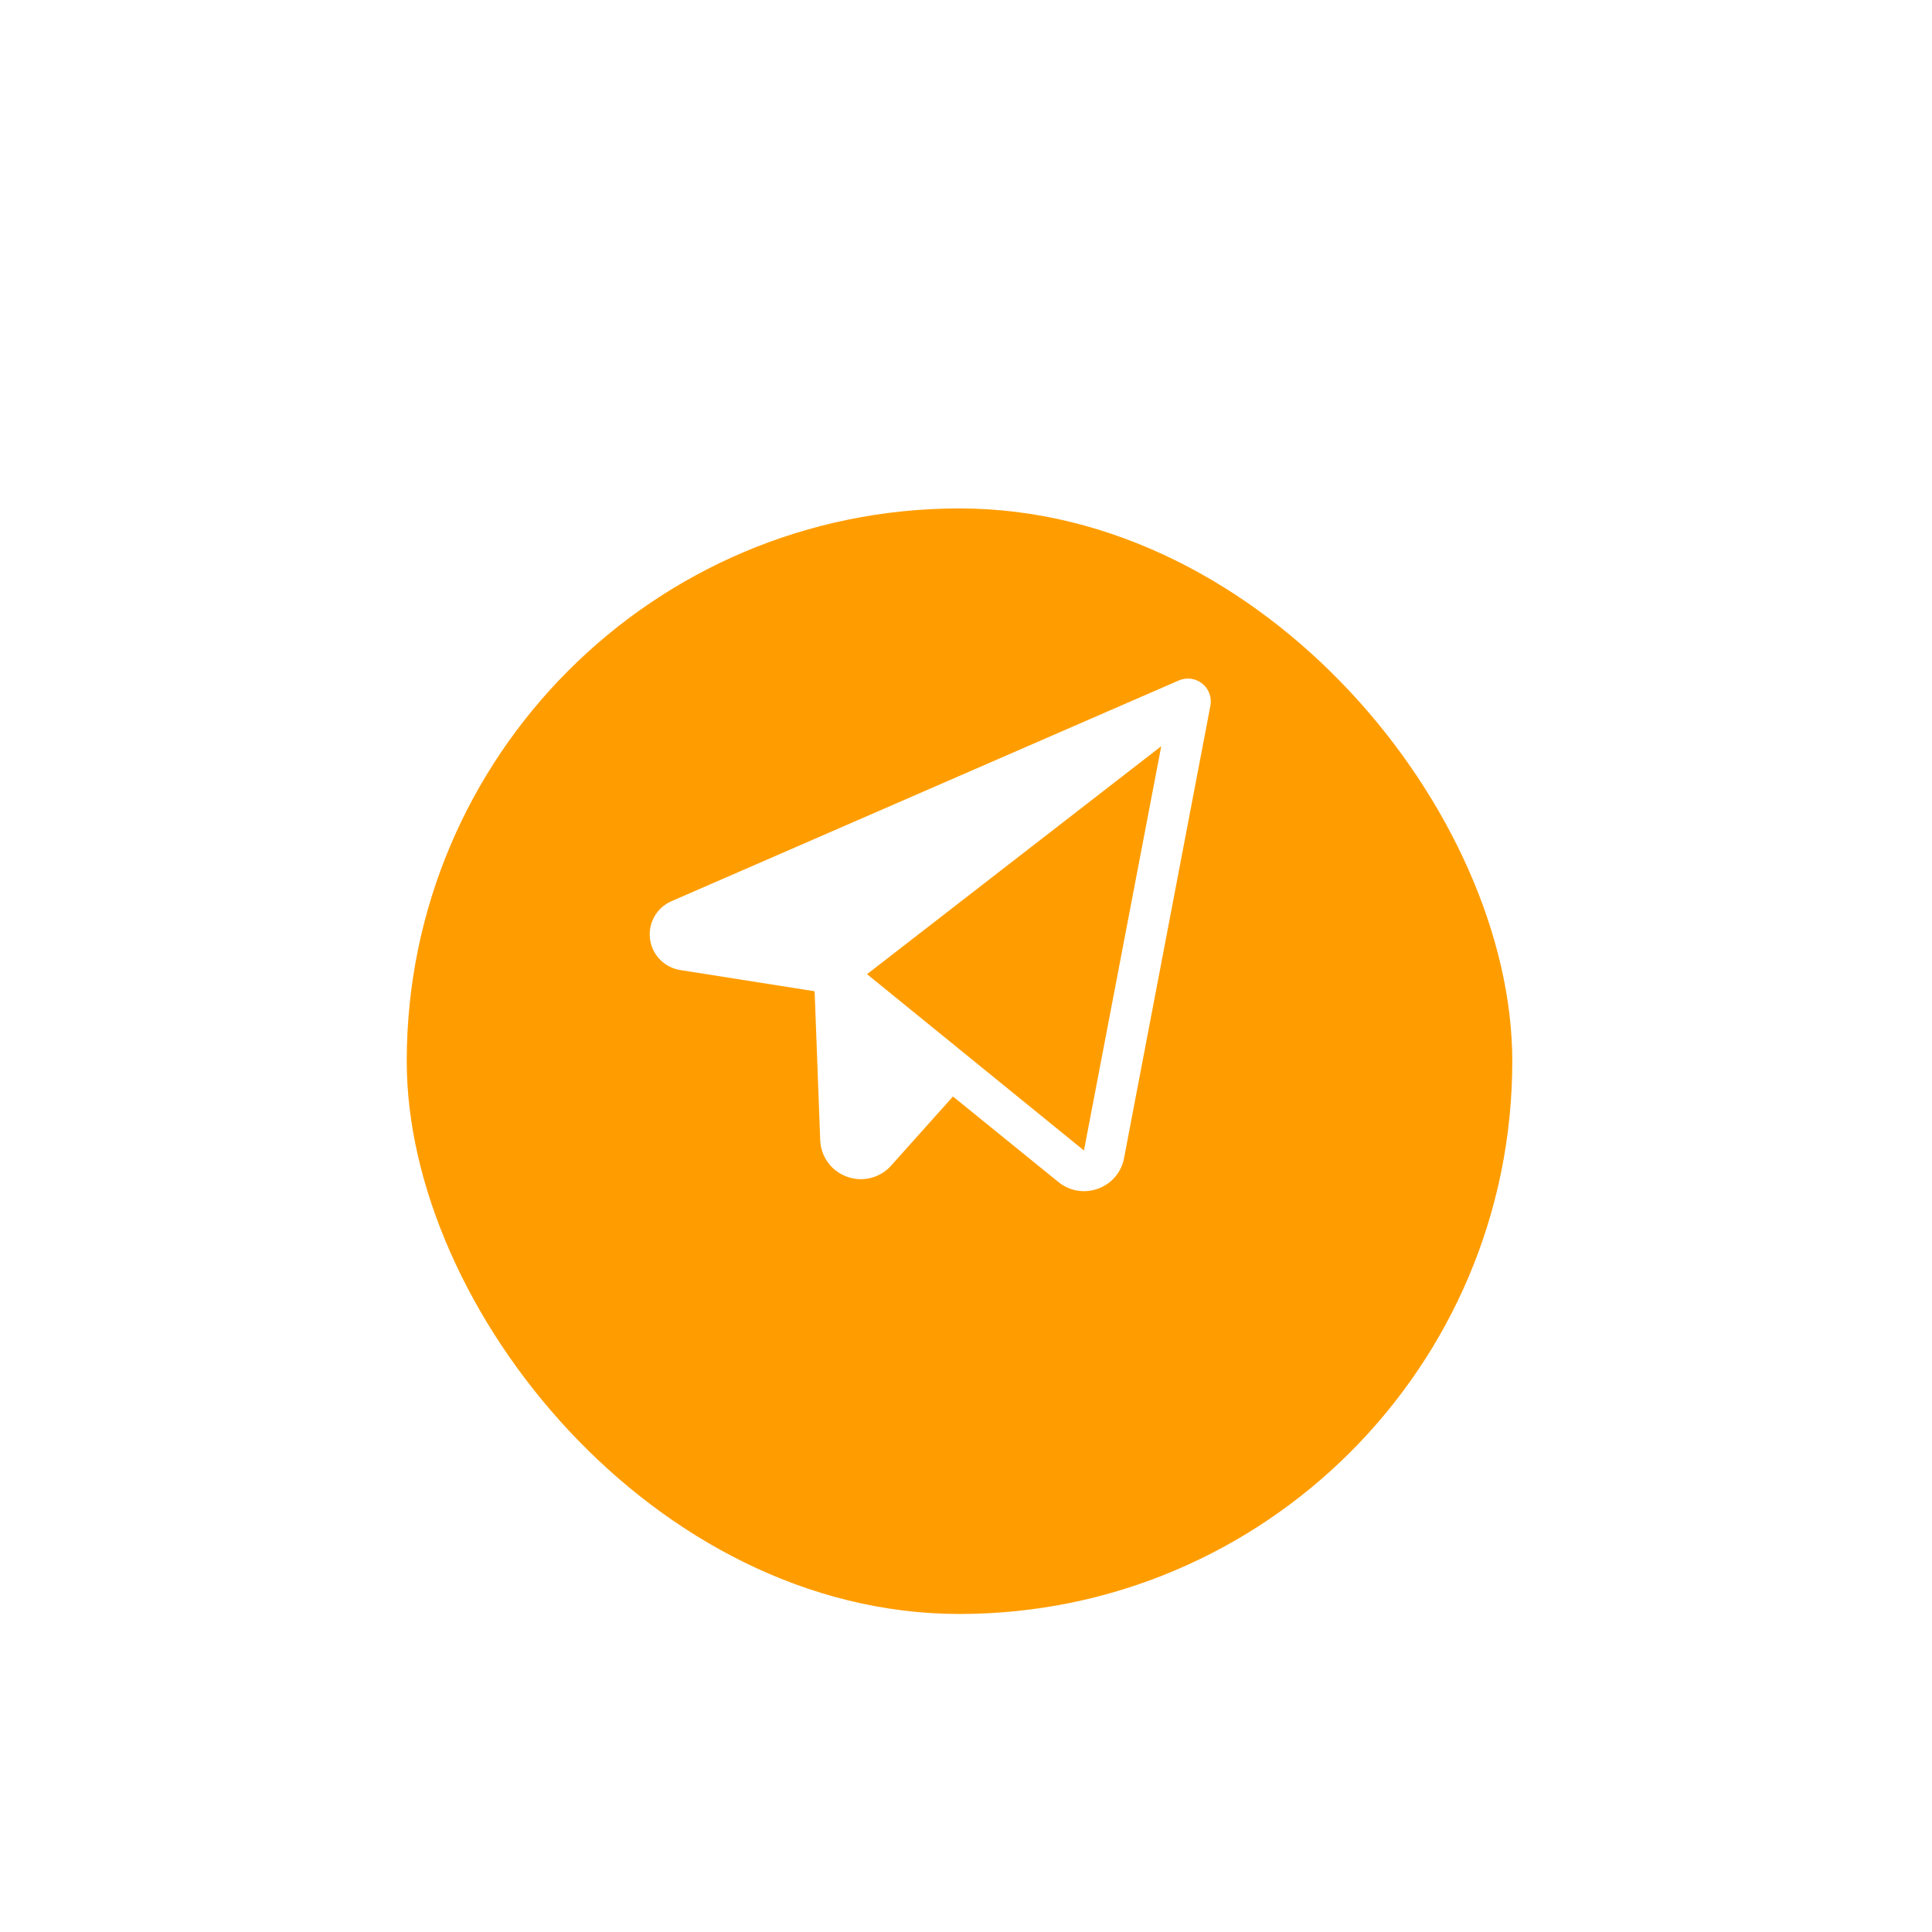 <svg width="95" height="95" viewBox="0 0 95 95" fill="none" xmlns="http://www.w3.org/2000/svg">
<g filter="url(#filter0_dd_2567_143)">
<rect x="20" y="20" width="54.362" height="54.362" rx="27.181" fill="#FF9D00"/>
</g>
<path d="M59.116 33.612C58.956 33.484 58.764 33.403 58.561 33.376C58.358 33.349 58.152 33.377 57.964 33.459L33.02 44.312C32.666 44.465 32.372 44.728 32.181 45.063C31.99 45.398 31.913 45.785 31.962 46.167C32.011 46.55 32.182 46.906 32.45 47.182C32.719 47.458 33.07 47.64 33.45 47.699L40.057 48.742L40.331 56.056C40.344 56.454 40.477 56.839 40.712 57.161C40.947 57.483 41.274 57.727 41.649 57.862C42.024 57.998 42.431 58.02 42.818 57.922C43.205 57.824 43.554 57.612 43.819 57.314L46.859 53.916L52.041 58.12C52.415 58.428 52.889 58.588 53.373 58.571C53.585 58.562 53.794 58.521 53.993 58.449C54.319 58.332 54.609 58.131 54.833 57.868C55.057 57.604 55.209 57.286 55.272 56.946L59.518 34.699C59.556 34.499 59.538 34.292 59.468 34.1C59.397 33.909 59.275 33.74 59.116 33.612ZM53.3 56.572L42.634 47.902L57.101 36.692L53.3 56.572Z" fill="white"/>
<defs>
<filter id="filter0_dd_2567_143" x="0" y="0" width="94.362" height="94.362" filterUnits="userSpaceOnUse" color-interpolation-filters="sRGB">
<feFlood flood-opacity="0" result="BackgroundImageFix"/>
<feColorMatrix in="SourceAlpha" type="matrix" values="0 0 0 0 0 0 0 0 0 0 0 0 0 0 0 0 0 0 127 0" result="hardAlpha"/>
<feOffset dy="5"/>
<feGaussianBlur stdDeviation="7.5"/>
<feComposite in2="hardAlpha" operator="out"/>
<feColorMatrix type="matrix" values="0 0 0 0 1 0 0 0 0 0.683 0 0 0 0 0 0 0 0 0.25 0"/>
<feBlend mode="normal" in2="BackgroundImageFix" result="effect1_dropShadow_2567_143"/>
<feColorMatrix in="SourceAlpha" type="matrix" values="0 0 0 0 0 0 0 0 0 0 0 0 0 0 0 0 0 0 127 0" result="hardAlpha"/>
<feOffset/>
<feGaussianBlur stdDeviation="10"/>
<feComposite in2="hardAlpha" operator="out"/>
<feColorMatrix type="matrix" values="0 0 0 0 1 0 0 0 0 0.616 0 0 0 0 0 0 0 0 0.3 0"/>
<feBlend mode="normal" in2="effect1_dropShadow_2567_143" result="effect2_dropShadow_2567_143"/>
<feBlend mode="normal" in="SourceGraphic" in2="effect2_dropShadow_2567_143" result="shape"/>
</filter>
</defs>
</svg>
